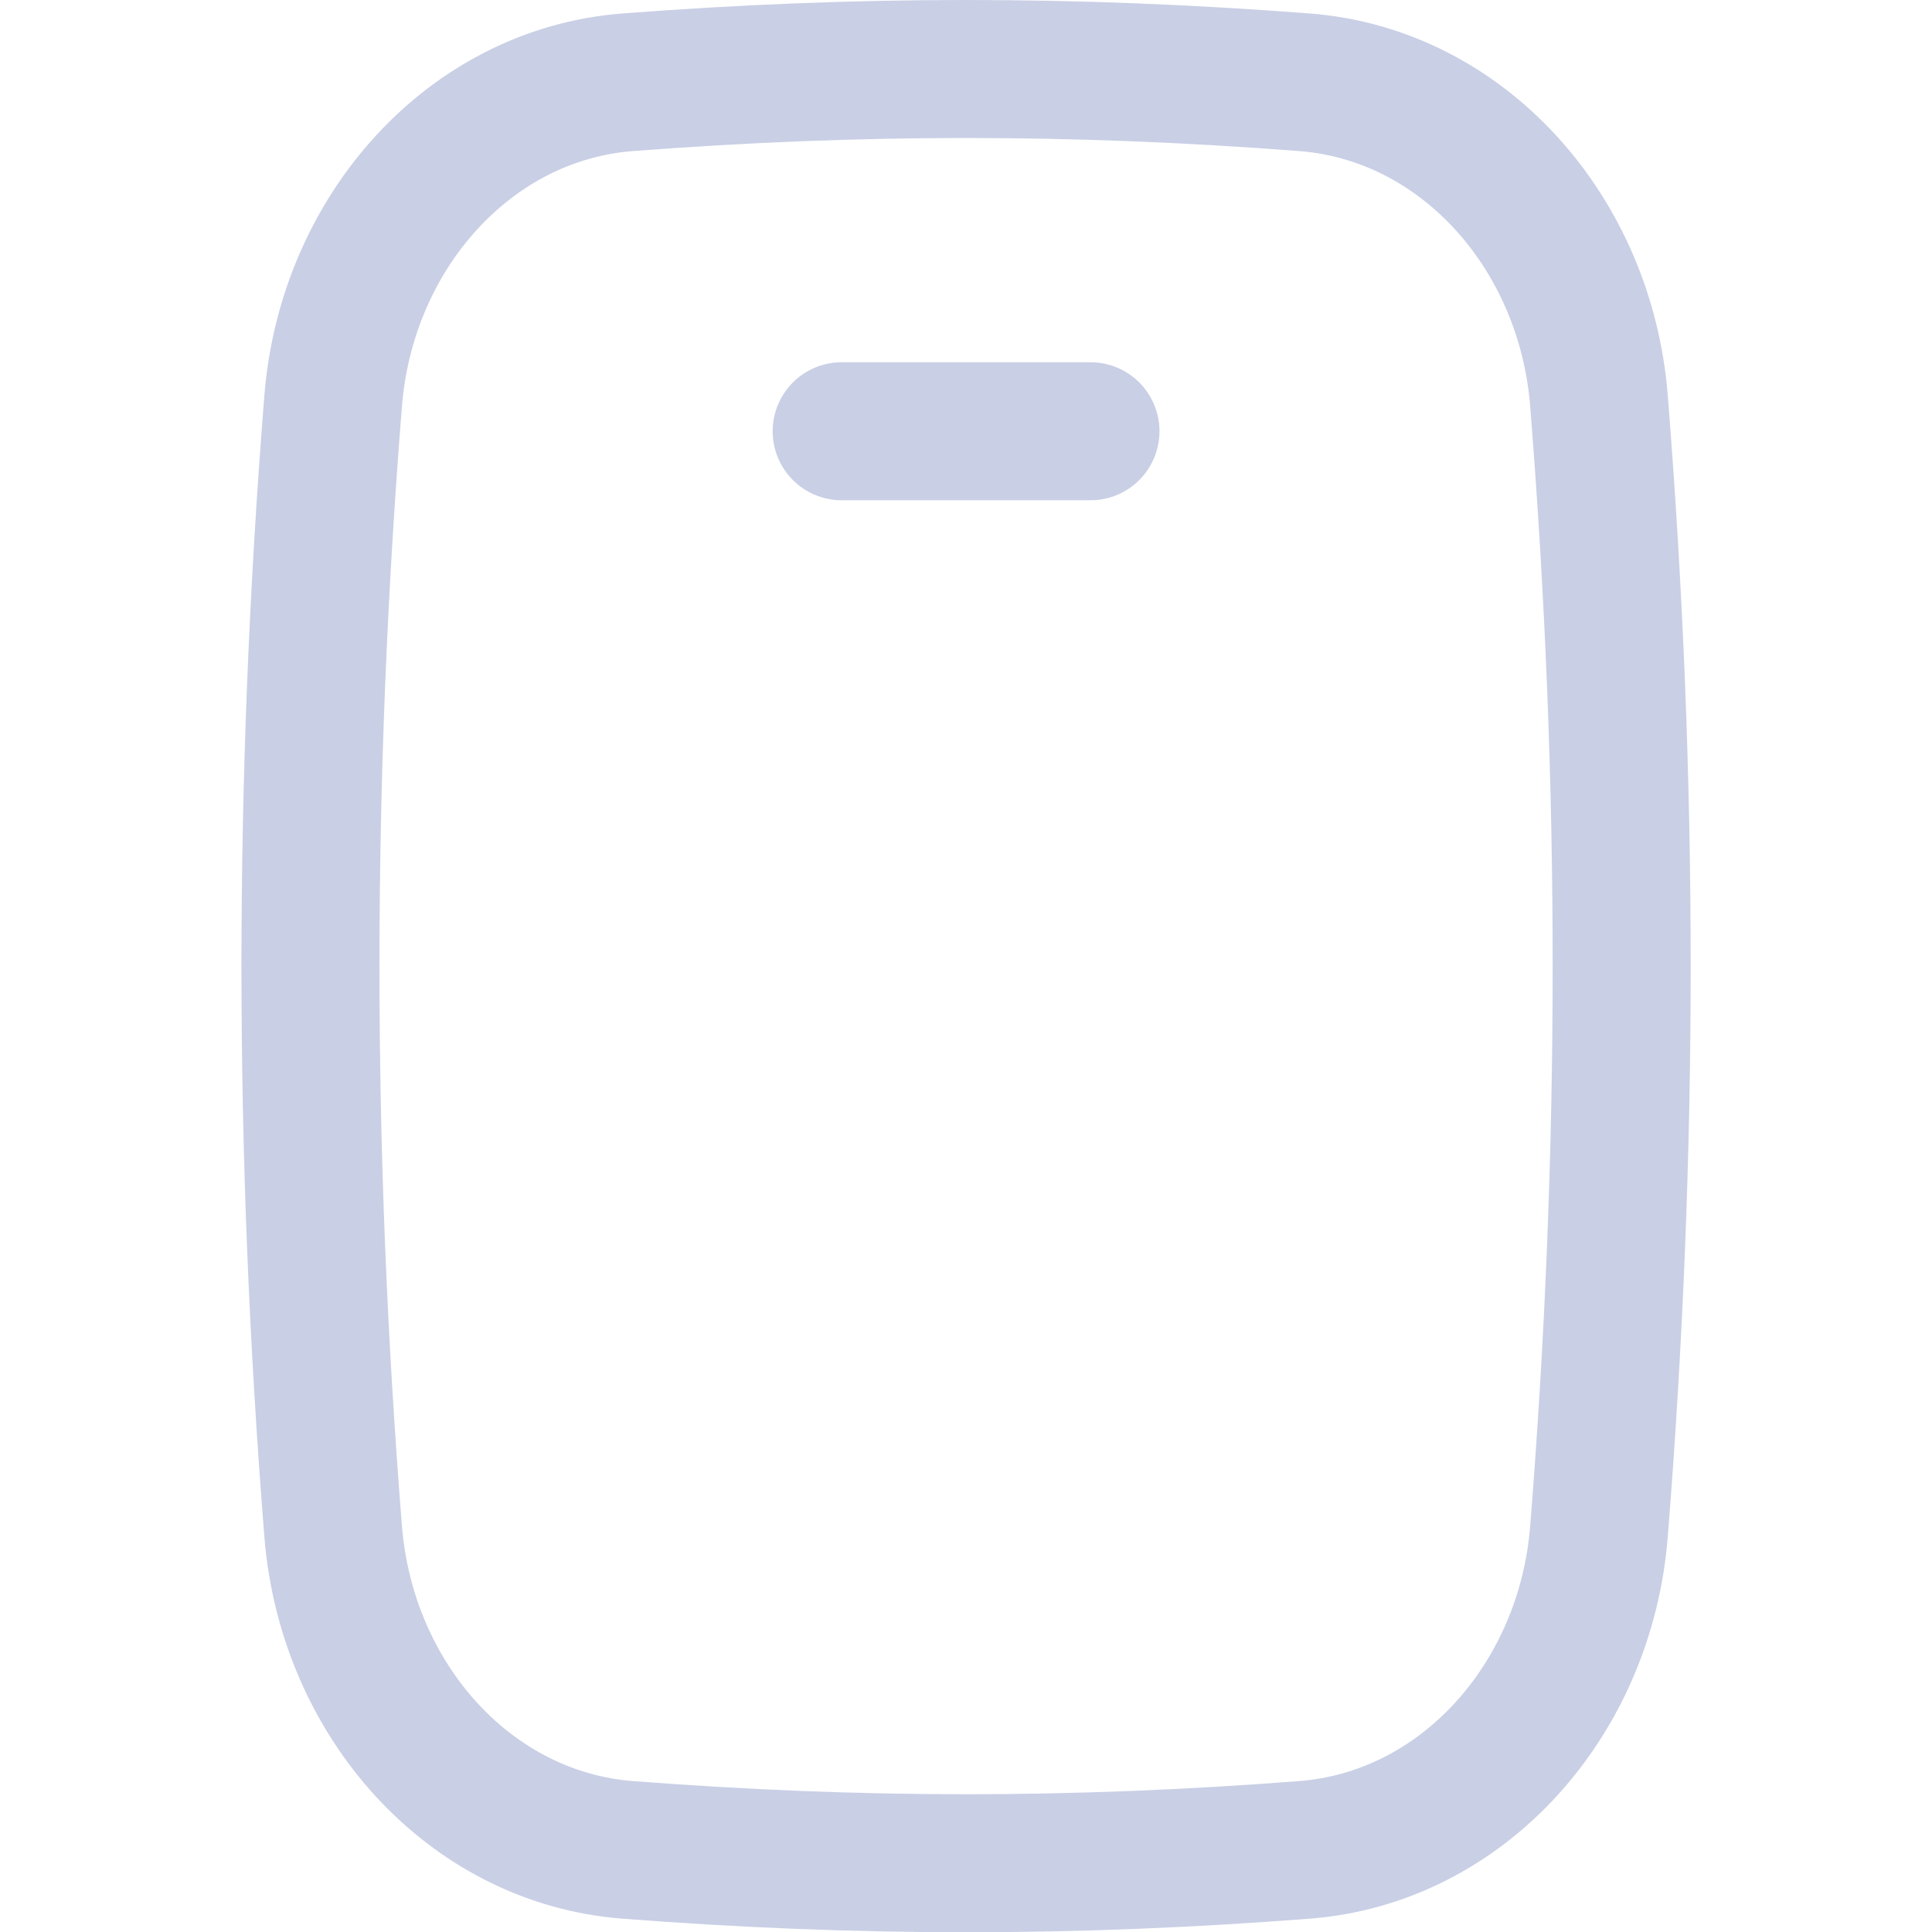 <svg width="14" height="14" viewBox="0 0 14 14" fill="none" xmlns="http://www.w3.org/2000/svg">
<g clip-path="url(#clip0_12833_20276)">
<path d="M2.414 11.095C2.511 12.317 3.401 13.317 4.55 13.405C6.22 13.534 7.782 13.534 9.451 13.405C10.6 13.317 11.491 12.317 11.587 11.095C11.806 8.345 11.806 5.657 11.587 2.907C11.491 1.685 10.6 0.684 9.451 0.596C7.782 0.468 6.22 0.468 4.55 0.596C3.401 0.684 2.511 1.685 2.414 2.907C2.195 5.657 2.195 8.345 2.414 11.095Z" stroke="#C9CFE5" stroke-linecap="round" stroke-linejoin="round"/>
<path d="M6.099 3.125H7.902" stroke="#C9CFE5" stroke-linecap="round" stroke-linejoin="round"/>
</g>
<defs>
<clipPath id="clip0_12833_20276">
<rect width="14" height="14" fill="white"/>
</clipPath>
</defs>
</svg>
